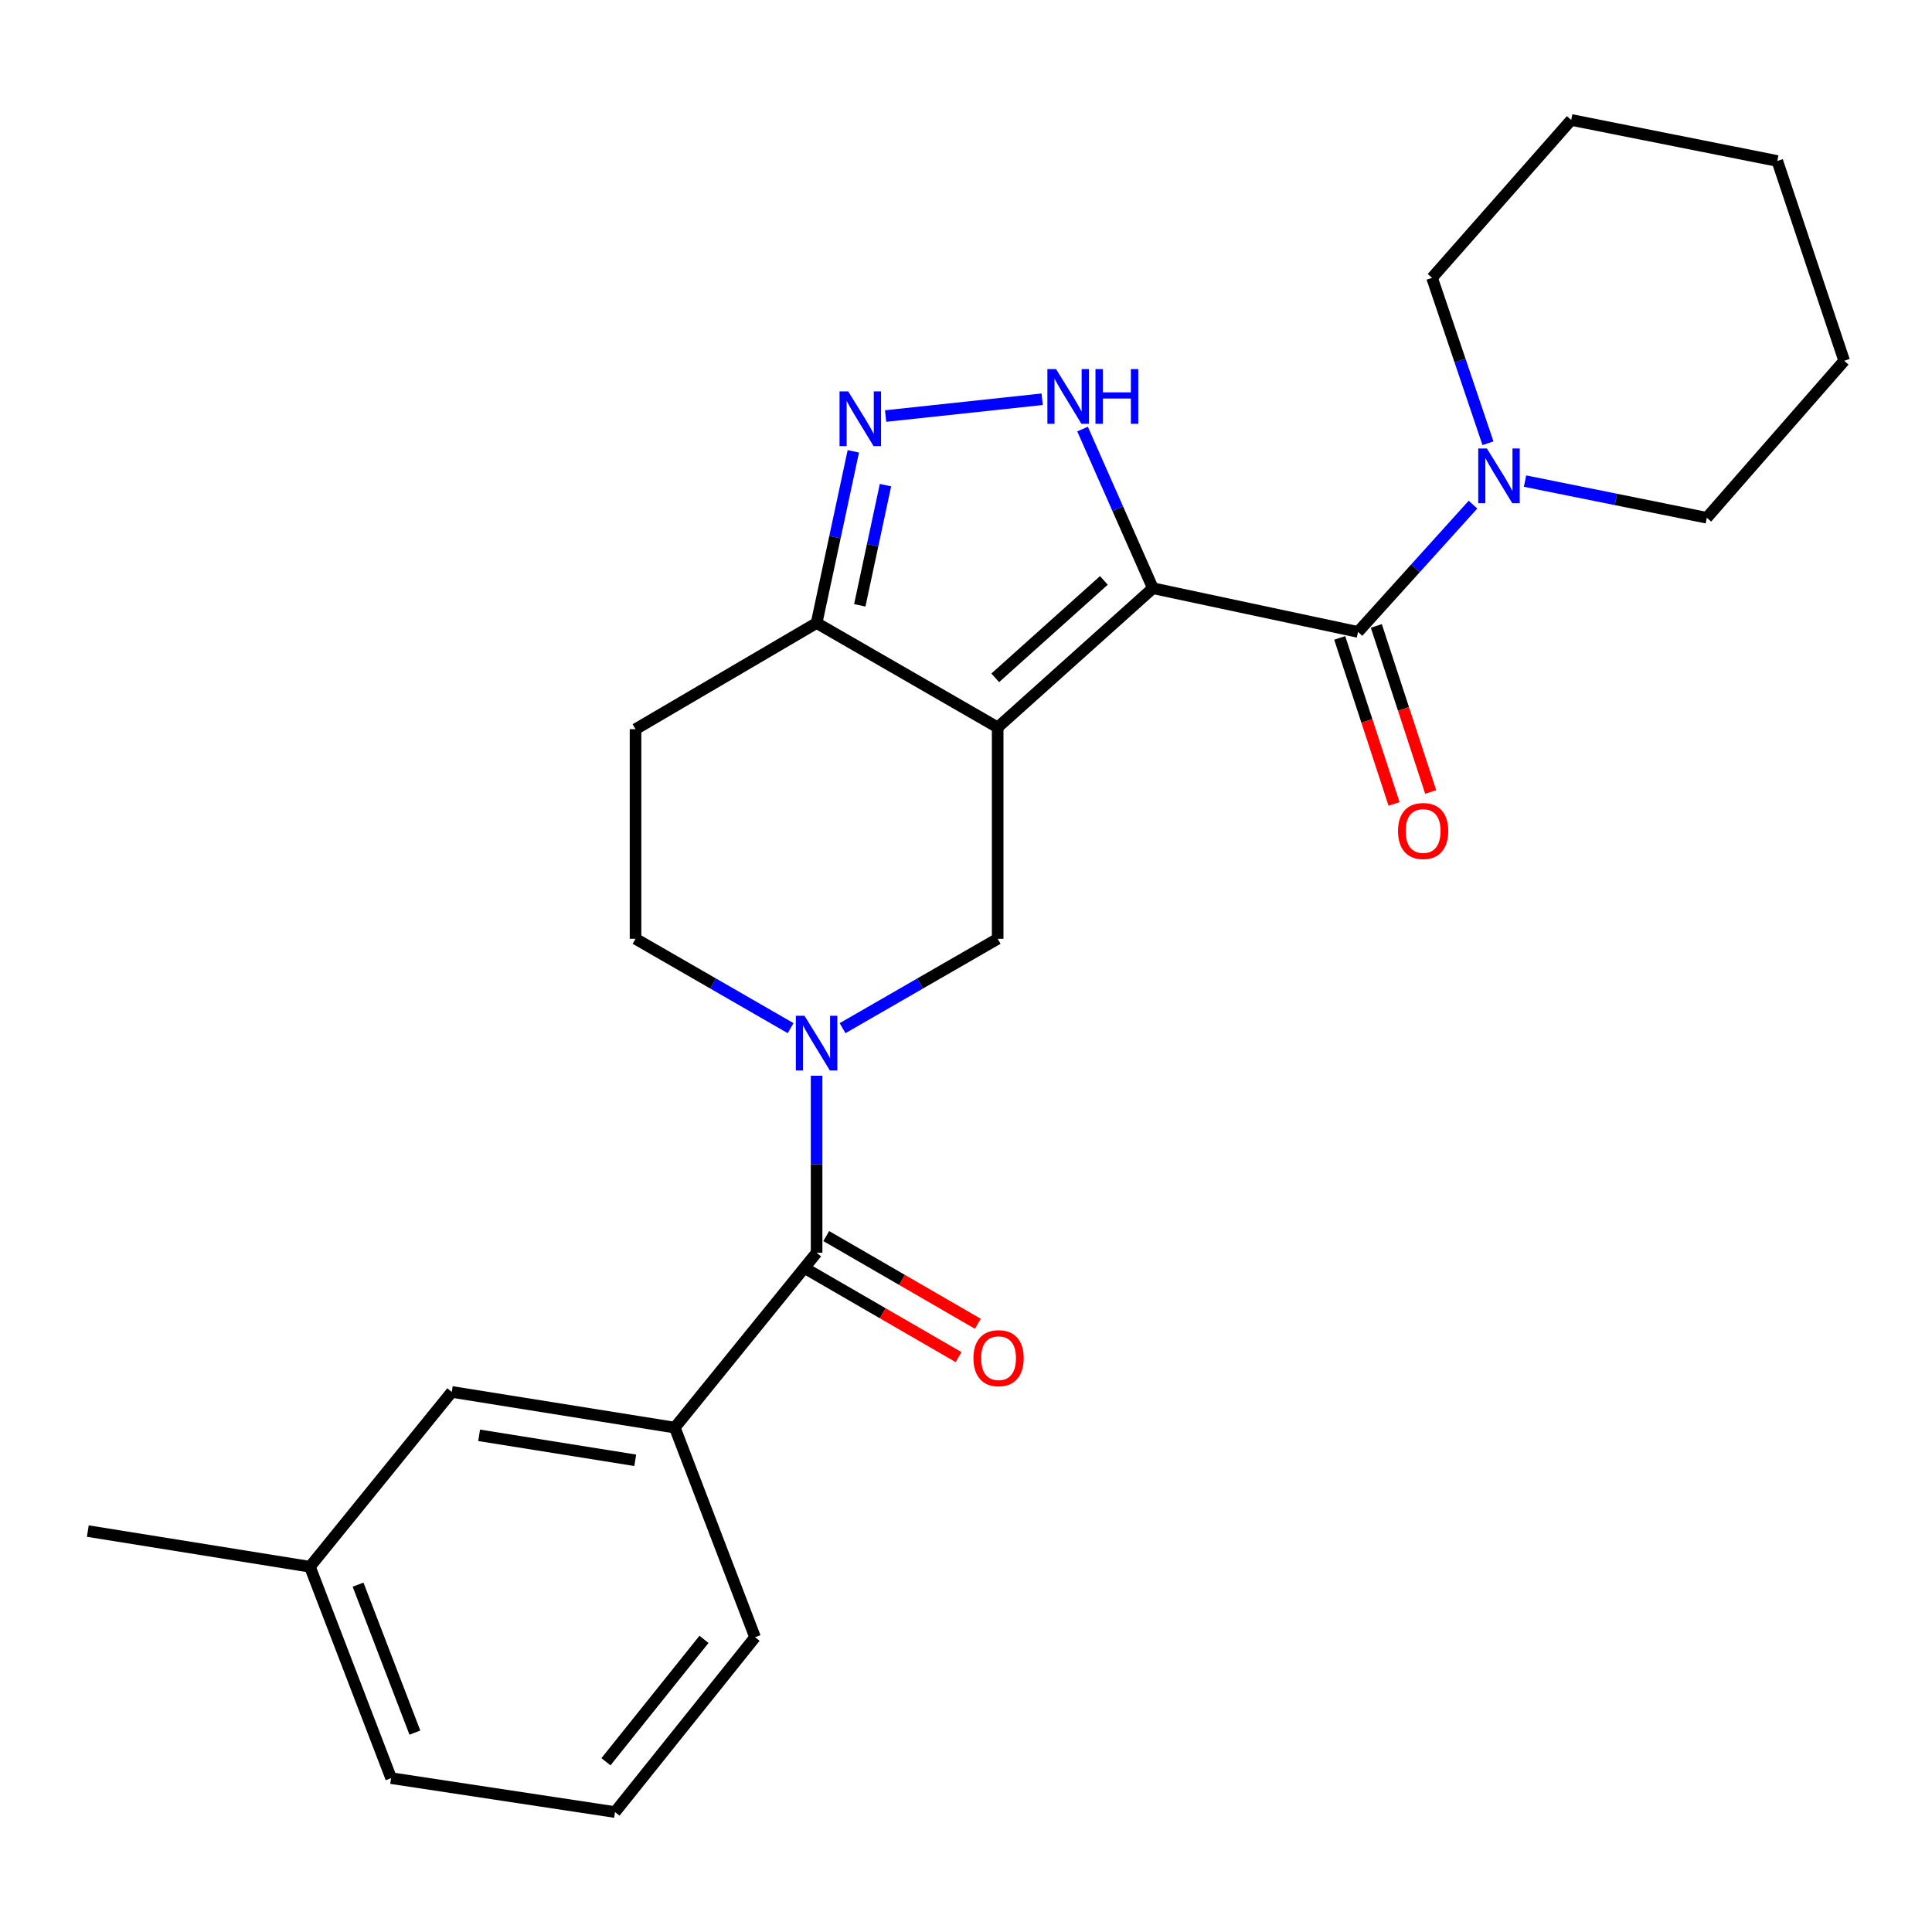 <?xml version='1.0' encoding='iso-8859-1'?>
<svg version='1.1' baseProfile='full'
              xmlns='http://www.w3.org/2000/svg'
                      xmlns:rdkit='http://www.rdkit.org/xml'
                      xmlns:xlink='http://www.w3.org/1999/xlink'
                  xml:space='preserve'
width='1000px' height='1000px' viewBox='0 0 1000 1000'>
<!-- END OF HEADER -->
<rect style='opacity:1.0;fill:#FFFFFF;stroke:none' width='1000' height='1000' x='0' y='0'> </rect>
<path class='bond-0' d='M 596.729,304.459 L 516.395,376.496' style='fill:none;fill-rule:evenodd;stroke:#000000;stroke-width:6px;stroke-linecap:butt;stroke-linejoin:miter;stroke-opacity:1' />
<path class='bond-0' d='M 571.367,300.419 L 515.133,350.846' style='fill:none;fill-rule:evenodd;stroke:#000000;stroke-width:6px;stroke-linecap:butt;stroke-linejoin:miter;stroke-opacity:1' />
<path class='bond-1' d='M 596.729,304.459 L 578.529,263.268' style='fill:none;fill-rule:evenodd;stroke:#000000;stroke-width:6px;stroke-linecap:butt;stroke-linejoin:miter;stroke-opacity:1' />
<path class='bond-1' d='M 578.529,263.268 L 560.328,222.077' style='fill:none;fill-rule:evenodd;stroke:#0000FF;stroke-width:6px;stroke-linecap:butt;stroke-linejoin:miter;stroke-opacity:1' />
<path class='bond-2' d='M 596.729,304.459 L 702.908,327.079' style='fill:none;fill-rule:evenodd;stroke:#000000;stroke-width:6px;stroke-linecap:butt;stroke-linejoin:miter;stroke-opacity:1' />
<path class='bond-5' d='M 516.395,376.496 L 516.395,485.92' style='fill:none;fill-rule:evenodd;stroke:#000000;stroke-width:6px;stroke-linecap:butt;stroke-linejoin:miter;stroke-opacity:1' />
<path class='bond-7' d='M 516.395,376.496 L 422.668,322.471' style='fill:none;fill-rule:evenodd;stroke:#000000;stroke-width:6px;stroke-linecap:butt;stroke-linejoin:miter;stroke-opacity:1' />
<path class='bond-4' d='M 539.428,206.647 L 458.395,215.341' style='fill:none;fill-rule:evenodd;stroke:#0000FF;stroke-width:6px;stroke-linecap:butt;stroke-linejoin:miter;stroke-opacity:1' />
<path class='bond-8' d='M 702.908,327.079 L 732.661,294.137' style='fill:none;fill-rule:evenodd;stroke:#000000;stroke-width:6px;stroke-linecap:butt;stroke-linejoin:miter;stroke-opacity:1' />
<path class='bond-8' d='M 732.661,294.137 L 762.414,261.195' style='fill:none;fill-rule:evenodd;stroke:#0000FF;stroke-width:6px;stroke-linecap:butt;stroke-linejoin:miter;stroke-opacity:1' />
<path class='bond-12' d='M 693.433,330.181 L 707.5,373.15' style='fill:none;fill-rule:evenodd;stroke:#000000;stroke-width:6px;stroke-linecap:butt;stroke-linejoin:miter;stroke-opacity:1' />
<path class='bond-12' d='M 707.5,373.15 L 721.567,416.119' style='fill:none;fill-rule:evenodd;stroke:#FF0000;stroke-width:6px;stroke-linecap:butt;stroke-linejoin:miter;stroke-opacity:1' />
<path class='bond-12' d='M 712.383,323.977 L 726.45,366.946' style='fill:none;fill-rule:evenodd;stroke:#000000;stroke-width:6px;stroke-linecap:butt;stroke-linejoin:miter;stroke-opacity:1' />
<path class='bond-12' d='M 726.45,366.946 L 740.517,409.915' style='fill:none;fill-rule:evenodd;stroke:#FF0000;stroke-width:6px;stroke-linecap:butt;stroke-linejoin:miter;stroke-opacity:1' />
<path class='bond-3' d='M 436.112,532.177 L 476.253,509.049' style='fill:none;fill-rule:evenodd;stroke:#0000FF;stroke-width:6px;stroke-linecap:butt;stroke-linejoin:miter;stroke-opacity:1' />
<path class='bond-3' d='M 476.253,509.049 L 516.395,485.92' style='fill:none;fill-rule:evenodd;stroke:#000000;stroke-width:6px;stroke-linecap:butt;stroke-linejoin:miter;stroke-opacity:1' />
<path class='bond-6' d='M 422.668,556.796 L 422.668,602.606' style='fill:none;fill-rule:evenodd;stroke:#0000FF;stroke-width:6px;stroke-linecap:butt;stroke-linejoin:miter;stroke-opacity:1' />
<path class='bond-6' d='M 422.668,602.606 L 422.668,648.417' style='fill:none;fill-rule:evenodd;stroke:#000000;stroke-width:6px;stroke-linecap:butt;stroke-linejoin:miter;stroke-opacity:1' />
<path class='bond-26' d='M 409.224,532.177 L 369.087,509.048' style='fill:none;fill-rule:evenodd;stroke:#0000FF;stroke-width:6px;stroke-linecap:butt;stroke-linejoin:miter;stroke-opacity:1' />
<path class='bond-26' d='M 369.087,509.048 L 328.951,485.92' style='fill:none;fill-rule:evenodd;stroke:#000000;stroke-width:6px;stroke-linecap:butt;stroke-linejoin:miter;stroke-opacity:1' />
<path class='bond-25' d='M 441.68,233.61 L 432.174,278.04' style='fill:none;fill-rule:evenodd;stroke:#0000FF;stroke-width:6px;stroke-linecap:butt;stroke-linejoin:miter;stroke-opacity:1' />
<path class='bond-25' d='M 432.174,278.04 L 422.668,322.471' style='fill:none;fill-rule:evenodd;stroke:#000000;stroke-width:6px;stroke-linecap:butt;stroke-linejoin:miter;stroke-opacity:1' />
<path class='bond-25' d='M 458.326,251.111 L 451.672,282.212' style='fill:none;fill-rule:evenodd;stroke:#0000FF;stroke-width:6px;stroke-linecap:butt;stroke-linejoin:miter;stroke-opacity:1' />
<path class='bond-25' d='M 451.672,282.212 L 445.018,313.314' style='fill:none;fill-rule:evenodd;stroke:#000000;stroke-width:6px;stroke-linecap:butt;stroke-linejoin:miter;stroke-opacity:1' />
<path class='bond-9' d='M 422.668,648.417 L 349.268,738.932' style='fill:none;fill-rule:evenodd;stroke:#000000;stroke-width:6px;stroke-linecap:butt;stroke-linejoin:miter;stroke-opacity:1' />
<path class='bond-13' d='M 417.675,657.047 L 456.911,679.745' style='fill:none;fill-rule:evenodd;stroke:#000000;stroke-width:6px;stroke-linecap:butt;stroke-linejoin:miter;stroke-opacity:1' />
<path class='bond-13' d='M 456.911,679.745 L 496.147,702.443' style='fill:none;fill-rule:evenodd;stroke:#FF0000;stroke-width:6px;stroke-linecap:butt;stroke-linejoin:miter;stroke-opacity:1' />
<path class='bond-13' d='M 427.66,639.787 L 466.896,662.485' style='fill:none;fill-rule:evenodd;stroke:#000000;stroke-width:6px;stroke-linecap:butt;stroke-linejoin:miter;stroke-opacity:1' />
<path class='bond-13' d='M 466.896,662.485 L 506.132,685.184' style='fill:none;fill-rule:evenodd;stroke:#FF0000;stroke-width:6px;stroke-linecap:butt;stroke-linejoin:miter;stroke-opacity:1' />
<path class='bond-10' d='M 422.668,322.471 L 328.951,377.427' style='fill:none;fill-rule:evenodd;stroke:#000000;stroke-width:6px;stroke-linecap:butt;stroke-linejoin:miter;stroke-opacity:1' />
<path class='bond-16' d='M 789.359,249.012 L 836.399,258.508' style='fill:none;fill-rule:evenodd;stroke:#0000FF;stroke-width:6px;stroke-linecap:butt;stroke-linejoin:miter;stroke-opacity:1' />
<path class='bond-16' d='M 836.399,258.508 L 883.439,268.003' style='fill:none;fill-rule:evenodd;stroke:#000000;stroke-width:6px;stroke-linecap:butt;stroke-linejoin:miter;stroke-opacity:1' />
<path class='bond-17' d='M 770.176,229.426 L 755.706,186.614' style='fill:none;fill-rule:evenodd;stroke:#0000FF;stroke-width:6px;stroke-linecap:butt;stroke-linejoin:miter;stroke-opacity:1' />
<path class='bond-17' d='M 755.706,186.614 L 741.236,143.801' style='fill:none;fill-rule:evenodd;stroke:#000000;stroke-width:6px;stroke-linecap:butt;stroke-linejoin:miter;stroke-opacity:1' />
<path class='bond-14' d='M 349.268,738.932 L 233.84,720.454' style='fill:none;fill-rule:evenodd;stroke:#000000;stroke-width:6px;stroke-linecap:butt;stroke-linejoin:miter;stroke-opacity:1' />
<path class='bond-14' d='M 328.802,755.849 L 248.002,742.915' style='fill:none;fill-rule:evenodd;stroke:#000000;stroke-width:6px;stroke-linecap:butt;stroke-linejoin:miter;stroke-opacity:1' />
<path class='bond-18' d='M 349.268,738.932 L 390.82,847.425' style='fill:none;fill-rule:evenodd;stroke:#000000;stroke-width:6px;stroke-linecap:butt;stroke-linejoin:miter;stroke-opacity:1' />
<path class='bond-11' d='M 328.951,377.427 L 328.951,485.92' style='fill:none;fill-rule:evenodd;stroke:#000000;stroke-width:6px;stroke-linecap:butt;stroke-linejoin:miter;stroke-opacity:1' />
<path class='bond-15' d='M 233.84,720.454 L 160.417,810.947' style='fill:none;fill-rule:evenodd;stroke:#000000;stroke-width:6px;stroke-linecap:butt;stroke-linejoin:miter;stroke-opacity:1' />
<path class='bond-21' d='M 160.417,810.947 L 45.455,792.481' style='fill:none;fill-rule:evenodd;stroke:#000000;stroke-width:6px;stroke-linecap:butt;stroke-linejoin:miter;stroke-opacity:1' />
<path class='bond-28' d='M 160.417,810.947 L 202.435,920.36' style='fill:none;fill-rule:evenodd;stroke:#000000;stroke-width:6px;stroke-linecap:butt;stroke-linejoin:miter;stroke-opacity:1' />
<path class='bond-28' d='M 185.334,820.211 L 214.746,896.8' style='fill:none;fill-rule:evenodd;stroke:#000000;stroke-width:6px;stroke-linecap:butt;stroke-linejoin:miter;stroke-opacity:1' />
<path class='bond-23' d='M 883.439,268.003 L 954.545,186.738' style='fill:none;fill-rule:evenodd;stroke:#000000;stroke-width:6px;stroke-linecap:butt;stroke-linejoin:miter;stroke-opacity:1' />
<path class='bond-22' d='M 741.236,143.801 L 813.262,62.082' style='fill:none;fill-rule:evenodd;stroke:#000000;stroke-width:6px;stroke-linecap:butt;stroke-linejoin:miter;stroke-opacity:1' />
<path class='bond-19' d='M 390.82,847.425 L 318.328,937.918' style='fill:none;fill-rule:evenodd;stroke:#000000;stroke-width:6px;stroke-linecap:butt;stroke-linejoin:miter;stroke-opacity:1' />
<path class='bond-19' d='M 364.384,848.533 L 313.64,911.878' style='fill:none;fill-rule:evenodd;stroke:#000000;stroke-width:6px;stroke-linecap:butt;stroke-linejoin:miter;stroke-opacity:1' />
<path class='bond-20' d='M 318.328,937.918 L 202.435,920.36' style='fill:none;fill-rule:evenodd;stroke:#000000;stroke-width:6px;stroke-linecap:butt;stroke-linejoin:miter;stroke-opacity:1' />
<path class='bond-24' d='M 813.262,62.082 L 919.928,83.318' style='fill:none;fill-rule:evenodd;stroke:#000000;stroke-width:6px;stroke-linecap:butt;stroke-linejoin:miter;stroke-opacity:1' />
<path class='bond-27' d='M 954.545,186.738 L 919.928,83.318' style='fill:none;fill-rule:evenodd;stroke:#000000;stroke-width:6px;stroke-linecap:butt;stroke-linejoin:miter;stroke-opacity:1' />
<path  class='atom-2' d='M 546.613 191.044
L 555.893 206.044
Q 556.813 207.524, 558.293 210.204
Q 559.773 212.884, 559.853 213.044
L 559.853 191.044
L 563.613 191.044
L 563.613 219.364
L 559.733 219.364
L 549.773 202.964
Q 548.613 201.044, 547.373 198.844
Q 546.173 196.644, 545.813 195.964
L 545.813 219.364
L 542.133 219.364
L 542.133 191.044
L 546.613 191.044
' fill='#0000FF'/>
<path  class='atom-2' d='M 567.013 191.044
L 570.853 191.044
L 570.853 203.084
L 585.333 203.084
L 585.333 191.044
L 589.173 191.044
L 589.173 219.364
L 585.333 219.364
L 585.333 206.284
L 570.853 206.284
L 570.853 219.364
L 567.013 219.364
L 567.013 191.044
' fill='#0000FF'/>
<path  class='atom-4' d='M 416.408 525.764
L 425.688 540.764
Q 426.608 542.244, 428.088 544.924
Q 429.568 547.604, 429.648 547.764
L 429.648 525.764
L 433.408 525.764
L 433.408 554.084
L 429.528 554.084
L 419.568 537.684
Q 418.408 535.764, 417.168 533.564
Q 415.968 531.364, 415.608 530.684
L 415.608 554.084
L 411.928 554.084
L 411.928 525.764
L 416.408 525.764
' fill='#0000FF'/>
<path  class='atom-5' d='M 439.028 202.587
L 448.308 217.587
Q 449.228 219.067, 450.708 221.747
Q 452.188 224.427, 452.268 224.587
L 452.268 202.587
L 456.028 202.587
L 456.028 230.907
L 452.148 230.907
L 442.188 214.507
Q 441.028 212.587, 439.788 210.387
Q 438.588 208.187, 438.228 207.507
L 438.228 230.907
L 434.548 230.907
L 434.548 202.587
L 439.028 202.587
' fill='#0000FF'/>
<path  class='atom-9' d='M 769.616 232.131
L 778.896 247.131
Q 779.816 248.611, 781.296 251.291
Q 782.776 253.971, 782.856 254.131
L 782.856 232.131
L 786.616 232.131
L 786.616 260.451
L 782.736 260.451
L 772.776 244.051
Q 771.616 242.131, 770.376 239.931
Q 769.176 237.731, 768.816 237.051
L 768.816 260.451
L 765.136 260.451
L 765.136 232.131
L 769.616 232.131
' fill='#0000FF'/>
<path  class='atom-13' d='M 723.617 430.125
Q 723.617 423.325, 726.977 419.525
Q 730.337 415.725, 736.617 415.725
Q 742.897 415.725, 746.257 419.525
Q 749.617 423.325, 749.617 430.125
Q 749.617 437.005, 746.217 440.925
Q 742.817 444.805, 736.617 444.805
Q 730.377 444.805, 726.977 440.925
Q 723.617 437.045, 723.617 430.125
M 736.617 441.605
Q 740.937 441.605, 743.257 438.725
Q 745.617 435.805, 745.617 430.125
Q 745.617 424.565, 743.257 421.765
Q 740.937 418.925, 736.617 418.925
Q 732.297 418.925, 729.937 421.725
Q 727.617 424.525, 727.617 430.125
Q 727.617 435.845, 729.937 438.725
Q 732.297 441.605, 736.617 441.605
' fill='#FF0000'/>
<path  class='atom-14' d='M 503.86 702.988
Q 503.86 696.188, 507.22 692.388
Q 510.58 688.588, 516.86 688.588
Q 523.14 688.588, 526.5 692.388
Q 529.86 696.188, 529.86 702.988
Q 529.86 709.868, 526.46 713.788
Q 523.06 717.668, 516.86 717.668
Q 510.62 717.668, 507.22 713.788
Q 503.86 709.908, 503.86 702.988
M 516.86 714.468
Q 521.18 714.468, 523.5 711.588
Q 525.86 708.668, 525.86 702.988
Q 525.86 697.428, 523.5 694.628
Q 521.18 691.788, 516.86 691.788
Q 512.54 691.788, 510.18 694.588
Q 507.86 697.388, 507.86 702.988
Q 507.86 708.708, 510.18 711.588
Q 512.54 714.468, 516.86 714.468
' fill='#FF0000'/>
</svg>

